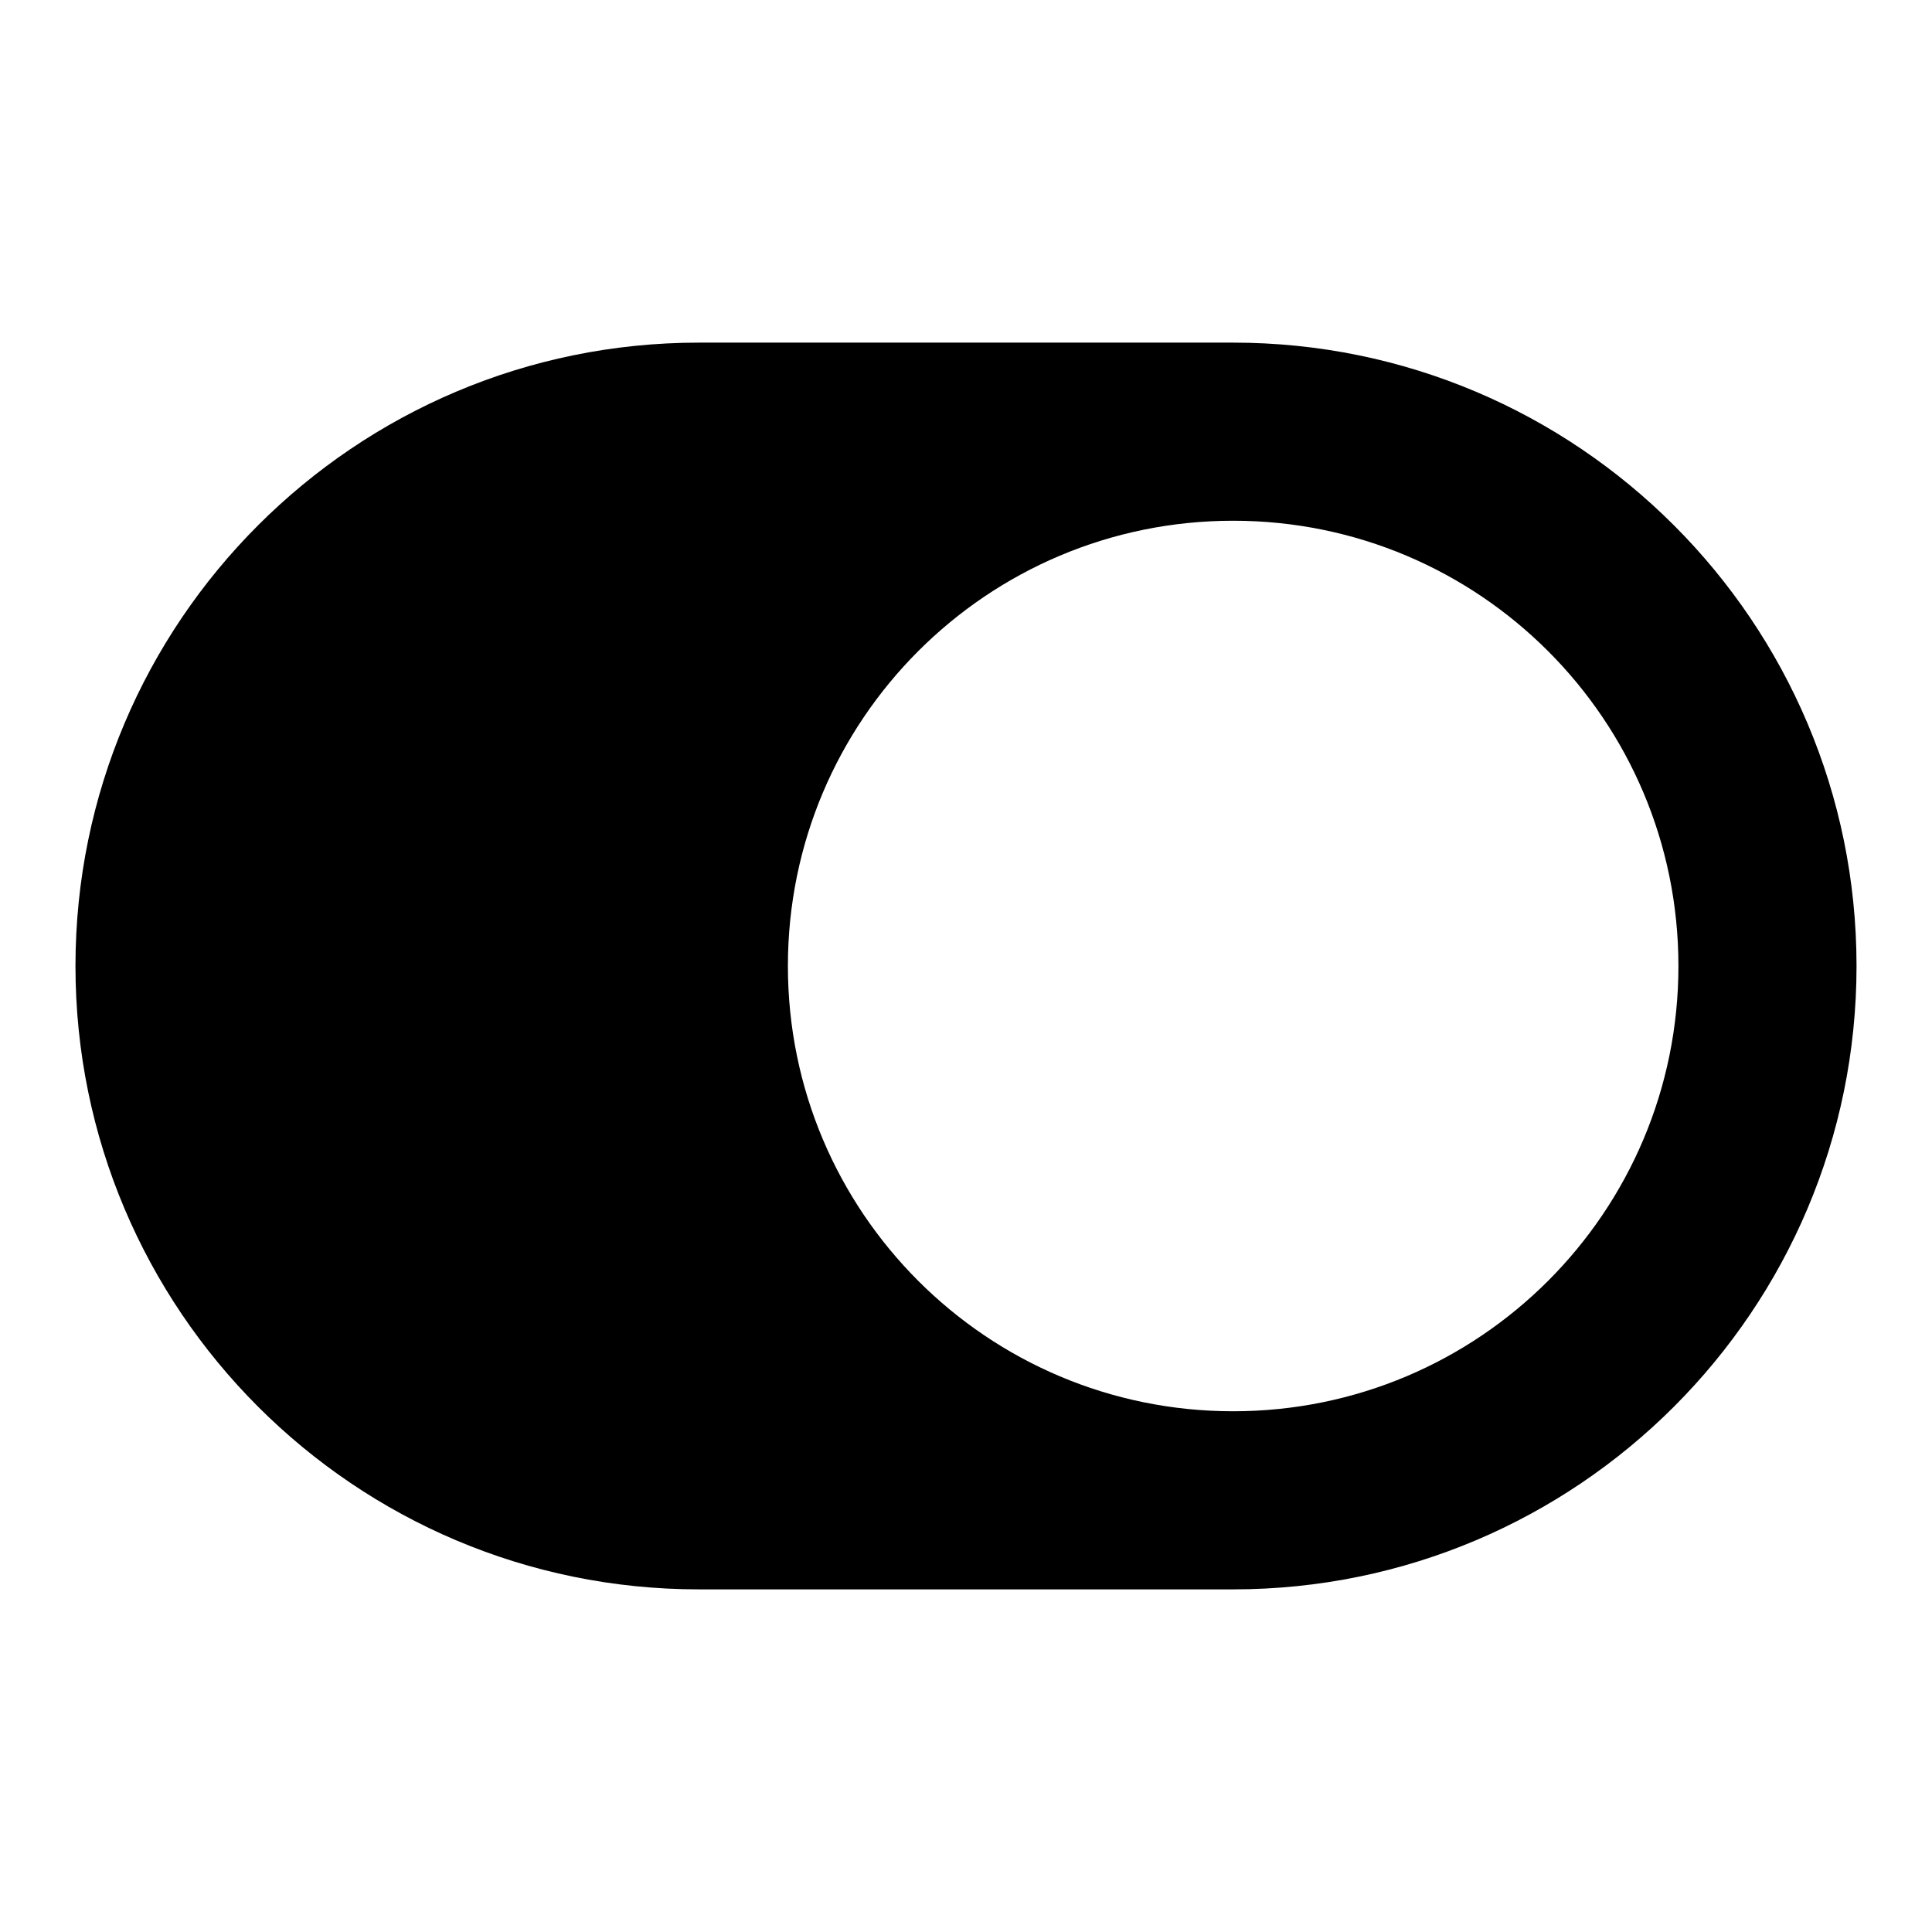 <?xml version="1.0" encoding="utf-8"?>
<!-- Svg Vector Icons : http://www.onlinewebfonts.com/icon -->
<!DOCTYPE svg PUBLIC "-//W3C//DTD SVG 1.1//EN" "http://www.w3.org/Graphics/SVG/1.1/DTD/svg11.dtd">
<svg version="1.1" xmlns="http://www.w3.org/2000/svg" xmlns:xlink="http://www.w3.org/1999/xlink" x="0px" y="0px" viewBox="0 0 256 256" enable-background="new 0 0 256 256" xml:space="preserve">
<g><g><g><path fill="#000000" d="M163.4,45.4H92.6C47,45.4,10,82.4,10,128c0,45.6,37,82.6,82.6,82.6h70.8c45.6,0,82.6-37,82.6-82.6C246,82.4,209,45.4,163.4,45.4z M163.4,187c-32.6,0-59-26.4-59-59c0-32.6,26.4-59,59-59s59,26.4,59,59C222.4,160.6,196,187,163.4,187z"/></g></g></g>
</svg>